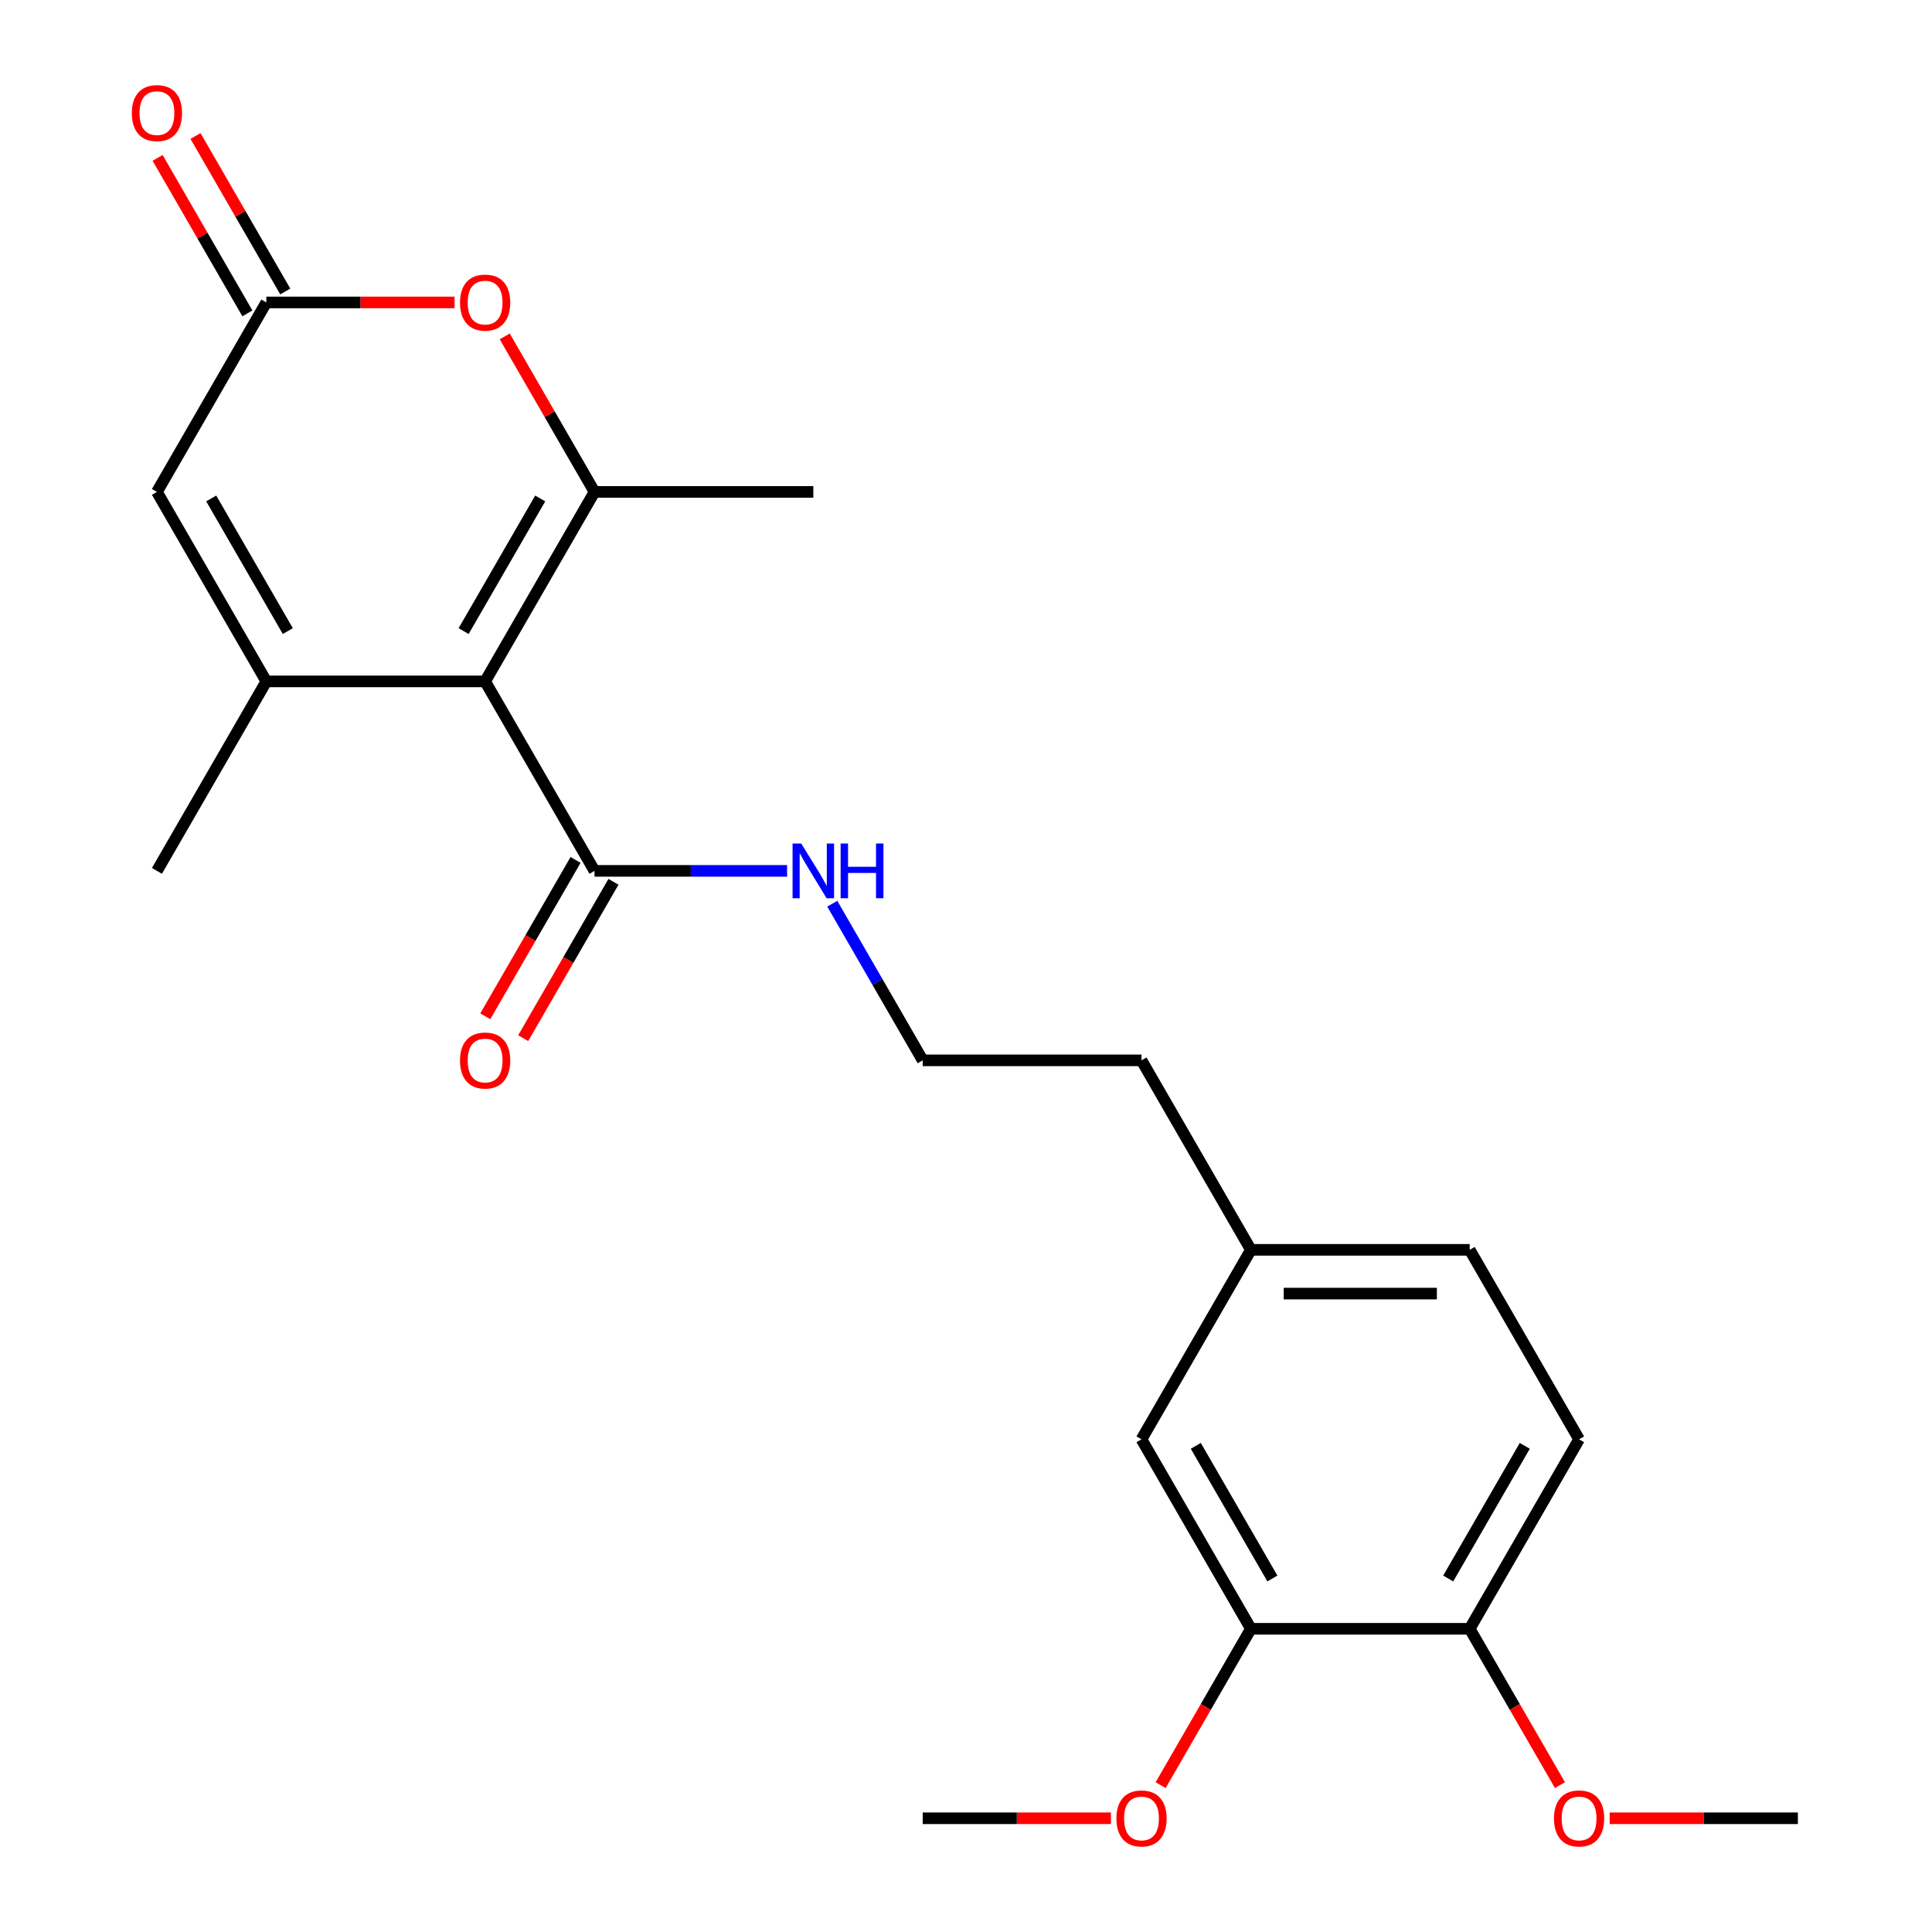 <?xml version='1.0' encoding='iso-8859-1'?>
<svg version='1.1' baseProfile='full'
              xmlns='http://www.w3.org/2000/svg'
                      xmlns:rdkit='http://www.rdkit.org/xml'
                      xmlns:xlink='http://www.w3.org/1999/xlink'
                  xml:space='preserve'
width='1000px' height='1000px' viewBox='0 0 1000 1000'>
<!-- END OF HEADER -->
<rect style='opacity:1.0;fill:#FFFFFF;stroke:none' width='1000' height='1000' x='0' y='0'> </rect>
<path class='bond-0' d='M 251.098,352.687 L 307.721,254.612' style='fill:none;fill-rule:evenodd;stroke:#000000;stroke-width:6px;stroke-linecap:butt;stroke-linejoin:miter;stroke-opacity:1' />
<path class='bond-0' d='M 239.976,326.651 L 279.613,257.999' style='fill:none;fill-rule:evenodd;stroke:#000000;stroke-width:6px;stroke-linecap:butt;stroke-linejoin:miter;stroke-opacity:1' />
<path class='bond-1' d='M 251.098,352.687 L 137.85,352.687' style='fill:none;fill-rule:evenodd;stroke:#000000;stroke-width:6px;stroke-linecap:butt;stroke-linejoin:miter;stroke-opacity:1' />
<path class='bond-5' d='M 251.098,352.687 L 307.721,450.763' style='fill:none;fill-rule:evenodd;stroke:#000000;stroke-width:6px;stroke-linecap:butt;stroke-linejoin:miter;stroke-opacity:1' />
<path class='bond-2' d='M 307.721,254.612 L 284.488,214.37' style='fill:none;fill-rule:evenodd;stroke:#000000;stroke-width:6px;stroke-linecap:butt;stroke-linejoin:miter;stroke-opacity:1' />
<path class='bond-2' d='M 284.488,214.37 L 261.254,174.128' style='fill:none;fill-rule:evenodd;stroke:#FF0000;stroke-width:6px;stroke-linecap:butt;stroke-linejoin:miter;stroke-opacity:1' />
<path class='bond-14' d='M 307.721,254.612 L 420.969,254.612' style='fill:none;fill-rule:evenodd;stroke:#000000;stroke-width:6px;stroke-linecap:butt;stroke-linejoin:miter;stroke-opacity:1' />
<path class='bond-4' d='M 137.85,352.687 L 81.226,254.612' style='fill:none;fill-rule:evenodd;stroke:#000000;stroke-width:6px;stroke-linecap:butt;stroke-linejoin:miter;stroke-opacity:1' />
<path class='bond-4' d='M 148.972,326.651 L 109.335,257.999' style='fill:none;fill-rule:evenodd;stroke:#000000;stroke-width:6px;stroke-linecap:butt;stroke-linejoin:miter;stroke-opacity:1' />
<path class='bond-15' d='M 137.85,352.687 L 81.226,450.763' style='fill:none;fill-rule:evenodd;stroke:#000000;stroke-width:6px;stroke-linecap:butt;stroke-linejoin:miter;stroke-opacity:1' />
<path class='bond-23' d='M 235.266,156.537 L 186.558,156.537' style='fill:none;fill-rule:evenodd;stroke:#FF0000;stroke-width:6px;stroke-linecap:butt;stroke-linejoin:miter;stroke-opacity:1' />
<path class='bond-23' d='M 186.558,156.537 L 137.85,156.537' style='fill:none;fill-rule:evenodd;stroke:#000000;stroke-width:6px;stroke-linecap:butt;stroke-linejoin:miter;stroke-opacity:1' />
<path class='bond-3' d='M 137.85,156.537 L 81.226,254.612' style='fill:none;fill-rule:evenodd;stroke:#000000;stroke-width:6px;stroke-linecap:butt;stroke-linejoin:miter;stroke-opacity:1' />
<path class='bond-8' d='M 147.658,150.875 L 124.424,110.633' style='fill:none;fill-rule:evenodd;stroke:#000000;stroke-width:6px;stroke-linecap:butt;stroke-linejoin:miter;stroke-opacity:1' />
<path class='bond-8' d='M 124.424,110.633 L 101.19,70.391' style='fill:none;fill-rule:evenodd;stroke:#FF0000;stroke-width:6px;stroke-linecap:butt;stroke-linejoin:miter;stroke-opacity:1' />
<path class='bond-8' d='M 128.043,162.2 L 104.809,121.958' style='fill:none;fill-rule:evenodd;stroke:#000000;stroke-width:6px;stroke-linecap:butt;stroke-linejoin:miter;stroke-opacity:1' />
<path class='bond-8' d='M 104.809,121.958 L 81.575,81.716' style='fill:none;fill-rule:evenodd;stroke:#FF0000;stroke-width:6px;stroke-linecap:butt;stroke-linejoin:miter;stroke-opacity:1' />
<path class='bond-9' d='M 297.914,445.1 L 274.553,485.562' style='fill:none;fill-rule:evenodd;stroke:#000000;stroke-width:6px;stroke-linecap:butt;stroke-linejoin:miter;stroke-opacity:1' />
<path class='bond-9' d='M 274.553,485.562 L 251.192,526.024' style='fill:none;fill-rule:evenodd;stroke:#FF0000;stroke-width:6px;stroke-linecap:butt;stroke-linejoin:miter;stroke-opacity:1' />
<path class='bond-9' d='M 317.529,456.425 L 294.168,496.887' style='fill:none;fill-rule:evenodd;stroke:#000000;stroke-width:6px;stroke-linecap:butt;stroke-linejoin:miter;stroke-opacity:1' />
<path class='bond-9' d='M 294.168,496.887 L 270.807,537.349' style='fill:none;fill-rule:evenodd;stroke:#FF0000;stroke-width:6px;stroke-linecap:butt;stroke-linejoin:miter;stroke-opacity:1' />
<path class='bond-11' d='M 307.721,450.763 L 357.559,450.763' style='fill:none;fill-rule:evenodd;stroke:#000000;stroke-width:6px;stroke-linecap:butt;stroke-linejoin:miter;stroke-opacity:1' />
<path class='bond-11' d='M 357.559,450.763 L 407.397,450.763' style='fill:none;fill-rule:evenodd;stroke:#0000FF;stroke-width:6px;stroke-linecap:butt;stroke-linejoin:miter;stroke-opacity:1' />
<path class='bond-6' d='M 647.464,843.063 L 590.84,744.988' style='fill:none;fill-rule:evenodd;stroke:#000000;stroke-width:6px;stroke-linecap:butt;stroke-linejoin:miter;stroke-opacity:1' />
<path class='bond-6' d='M 658.585,817.027 L 618.948,748.375' style='fill:none;fill-rule:evenodd;stroke:#000000;stroke-width:6px;stroke-linecap:butt;stroke-linejoin:miter;stroke-opacity:1' />
<path class='bond-17' d='M 647.464,843.063 L 624.103,883.525' style='fill:none;fill-rule:evenodd;stroke:#000000;stroke-width:6px;stroke-linecap:butt;stroke-linejoin:miter;stroke-opacity:1' />
<path class='bond-17' d='M 624.103,883.525 L 600.742,923.987' style='fill:none;fill-rule:evenodd;stroke:#FF0000;stroke-width:6px;stroke-linecap:butt;stroke-linejoin:miter;stroke-opacity:1' />
<path class='bond-24' d='M 647.464,843.063 L 760.711,843.063' style='fill:none;fill-rule:evenodd;stroke:#000000;stroke-width:6px;stroke-linecap:butt;stroke-linejoin:miter;stroke-opacity:1' />
<path class='bond-7' d='M 760.711,843.063 L 817.335,744.988' style='fill:none;fill-rule:evenodd;stroke:#000000;stroke-width:6px;stroke-linecap:butt;stroke-linejoin:miter;stroke-opacity:1' />
<path class='bond-7' d='M 749.589,817.027 L 789.226,748.375' style='fill:none;fill-rule:evenodd;stroke:#000000;stroke-width:6px;stroke-linecap:butt;stroke-linejoin:miter;stroke-opacity:1' />
<path class='bond-18' d='M 760.711,843.063 L 784.072,883.525' style='fill:none;fill-rule:evenodd;stroke:#000000;stroke-width:6px;stroke-linecap:butt;stroke-linejoin:miter;stroke-opacity:1' />
<path class='bond-18' d='M 784.072,883.525 L 807.432,923.987' style='fill:none;fill-rule:evenodd;stroke:#FF0000;stroke-width:6px;stroke-linecap:butt;stroke-linejoin:miter;stroke-opacity:1' />
<path class='bond-10' d='M 590.84,744.988 L 647.464,646.913' style='fill:none;fill-rule:evenodd;stroke:#000000;stroke-width:6px;stroke-linecap:butt;stroke-linejoin:miter;stroke-opacity:1' />
<path class='bond-19' d='M 430.779,467.754 L 454.185,508.296' style='fill:none;fill-rule:evenodd;stroke:#0000FF;stroke-width:6px;stroke-linecap:butt;stroke-linejoin:miter;stroke-opacity:1' />
<path class='bond-19' d='M 454.185,508.296 L 477.592,548.838' style='fill:none;fill-rule:evenodd;stroke:#000000;stroke-width:6px;stroke-linecap:butt;stroke-linejoin:miter;stroke-opacity:1' />
<path class='bond-12' d='M 817.335,744.988 L 760.711,646.913' style='fill:none;fill-rule:evenodd;stroke:#000000;stroke-width:6px;stroke-linecap:butt;stroke-linejoin:miter;stroke-opacity:1' />
<path class='bond-13' d='M 647.464,646.913 L 590.84,548.838' style='fill:none;fill-rule:evenodd;stroke:#000000;stroke-width:6px;stroke-linecap:butt;stroke-linejoin:miter;stroke-opacity:1' />
<path class='bond-16' d='M 647.464,646.913 L 760.711,646.913' style='fill:none;fill-rule:evenodd;stroke:#000000;stroke-width:6px;stroke-linecap:butt;stroke-linejoin:miter;stroke-opacity:1' />
<path class='bond-16' d='M 664.451,669.562 L 743.724,669.562' style='fill:none;fill-rule:evenodd;stroke:#000000;stroke-width:6px;stroke-linecap:butt;stroke-linejoin:miter;stroke-opacity:1' />
<path class='bond-21' d='M 575.009,941.138 L 526.301,941.138' style='fill:none;fill-rule:evenodd;stroke:#FF0000;stroke-width:6px;stroke-linecap:butt;stroke-linejoin:miter;stroke-opacity:1' />
<path class='bond-21' d='M 526.301,941.138 L 477.592,941.138' style='fill:none;fill-rule:evenodd;stroke:#000000;stroke-width:6px;stroke-linecap:butt;stroke-linejoin:miter;stroke-opacity:1' />
<path class='bond-22' d='M 833.166,941.138 L 881.874,941.138' style='fill:none;fill-rule:evenodd;stroke:#FF0000;stroke-width:6px;stroke-linecap:butt;stroke-linejoin:miter;stroke-opacity:1' />
<path class='bond-22' d='M 881.874,941.138 L 930.582,941.138' style='fill:none;fill-rule:evenodd;stroke:#000000;stroke-width:6px;stroke-linecap:butt;stroke-linejoin:miter;stroke-opacity:1' />
<path class='bond-20' d='M 477.592,548.838 L 590.84,548.838' style='fill:none;fill-rule:evenodd;stroke:#000000;stroke-width:6px;stroke-linecap:butt;stroke-linejoin:miter;stroke-opacity:1' />
<path  class='atom-3' d='M 238.098 156.617
Q 238.098 149.817, 241.458 146.017
Q 244.818 142.217, 251.098 142.217
Q 257.378 142.217, 260.738 146.017
Q 264.098 149.817, 264.098 156.617
Q 264.098 163.497, 260.698 167.417
Q 257.298 171.297, 251.098 171.297
Q 244.858 171.297, 241.458 167.417
Q 238.098 163.537, 238.098 156.617
M 251.098 168.097
Q 255.418 168.097, 257.738 165.217
Q 260.098 162.297, 260.098 156.617
Q 260.098 151.057, 257.738 148.257
Q 255.418 145.417, 251.098 145.417
Q 246.778 145.417, 244.418 148.217
Q 242.098 151.017, 242.098 156.617
Q 242.098 162.337, 244.418 165.217
Q 246.778 168.097, 251.098 168.097
' fill='#FF0000'/>
<path  class='atom-9' d='M 68.226 58.542
Q 68.226 51.742, 71.586 47.942
Q 74.946 44.142, 81.226 44.142
Q 87.506 44.142, 90.866 47.942
Q 94.226 51.742, 94.226 58.542
Q 94.226 65.422, 90.826 69.342
Q 87.426 73.222, 81.226 73.222
Q 74.986 73.222, 71.586 69.342
Q 68.226 65.462, 68.226 58.542
M 81.226 70.022
Q 85.546 70.022, 87.866 67.142
Q 90.226 64.222, 90.226 58.542
Q 90.226 52.982, 87.866 50.182
Q 85.546 47.342, 81.226 47.342
Q 76.906 47.342, 74.546 50.142
Q 72.226 52.942, 72.226 58.542
Q 72.226 64.262, 74.546 67.142
Q 76.906 70.022, 81.226 70.022
' fill='#FF0000'/>
<path  class='atom-10' d='M 238.098 548.918
Q 238.098 542.118, 241.458 538.318
Q 244.818 534.518, 251.098 534.518
Q 257.378 534.518, 260.738 538.318
Q 264.098 542.118, 264.098 548.918
Q 264.098 555.798, 260.698 559.718
Q 257.298 563.598, 251.098 563.598
Q 244.858 563.598, 241.458 559.718
Q 238.098 555.838, 238.098 548.918
M 251.098 560.398
Q 255.418 560.398, 257.738 557.518
Q 260.098 554.598, 260.098 548.918
Q 260.098 543.358, 257.738 540.558
Q 255.418 537.718, 251.098 537.718
Q 246.778 537.718, 244.418 540.518
Q 242.098 543.318, 242.098 548.918
Q 242.098 554.638, 244.418 557.518
Q 246.778 560.398, 251.098 560.398
' fill='#FF0000'/>
<path  class='atom-12' d='M 414.709 436.603
L 423.989 451.603
Q 424.909 453.083, 426.389 455.763
Q 427.869 458.443, 427.949 458.603
L 427.949 436.603
L 431.709 436.603
L 431.709 464.923
L 427.829 464.923
L 417.869 448.523
Q 416.709 446.603, 415.469 444.403
Q 414.269 442.203, 413.909 441.523
L 413.909 464.923
L 410.229 464.923
L 410.229 436.603
L 414.709 436.603
' fill='#0000FF'/>
<path  class='atom-12' d='M 435.109 436.603
L 438.949 436.603
L 438.949 448.643
L 453.429 448.643
L 453.429 436.603
L 457.269 436.603
L 457.269 464.923
L 453.429 464.923
L 453.429 451.843
L 438.949 451.843
L 438.949 464.923
L 435.109 464.923
L 435.109 436.603
' fill='#0000FF'/>
<path  class='atom-18' d='M 577.84 941.218
Q 577.84 934.418, 581.2 930.618
Q 584.56 926.818, 590.84 926.818
Q 597.12 926.818, 600.48 930.618
Q 603.84 934.418, 603.84 941.218
Q 603.84 948.098, 600.44 952.018
Q 597.04 955.898, 590.84 955.898
Q 584.6 955.898, 581.2 952.018
Q 577.84 948.138, 577.84 941.218
M 590.84 952.698
Q 595.16 952.698, 597.48 949.818
Q 599.84 946.898, 599.84 941.218
Q 599.84 935.658, 597.48 932.858
Q 595.16 930.018, 590.84 930.018
Q 586.52 930.018, 584.16 932.818
Q 581.84 935.618, 581.84 941.218
Q 581.84 946.938, 584.16 949.818
Q 586.52 952.698, 590.84 952.698
' fill='#FF0000'/>
<path  class='atom-19' d='M 804.335 941.218
Q 804.335 934.418, 807.695 930.618
Q 811.055 926.818, 817.335 926.818
Q 823.615 926.818, 826.975 930.618
Q 830.335 934.418, 830.335 941.218
Q 830.335 948.098, 826.935 952.018
Q 823.535 955.898, 817.335 955.898
Q 811.095 955.898, 807.695 952.018
Q 804.335 948.138, 804.335 941.218
M 817.335 952.698
Q 821.655 952.698, 823.975 949.818
Q 826.335 946.898, 826.335 941.218
Q 826.335 935.658, 823.975 932.858
Q 821.655 930.018, 817.335 930.018
Q 813.015 930.018, 810.655 932.818
Q 808.335 935.618, 808.335 941.218
Q 808.335 946.938, 810.655 949.818
Q 813.015 952.698, 817.335 952.698
' fill='#FF0000'/>
</svg>
